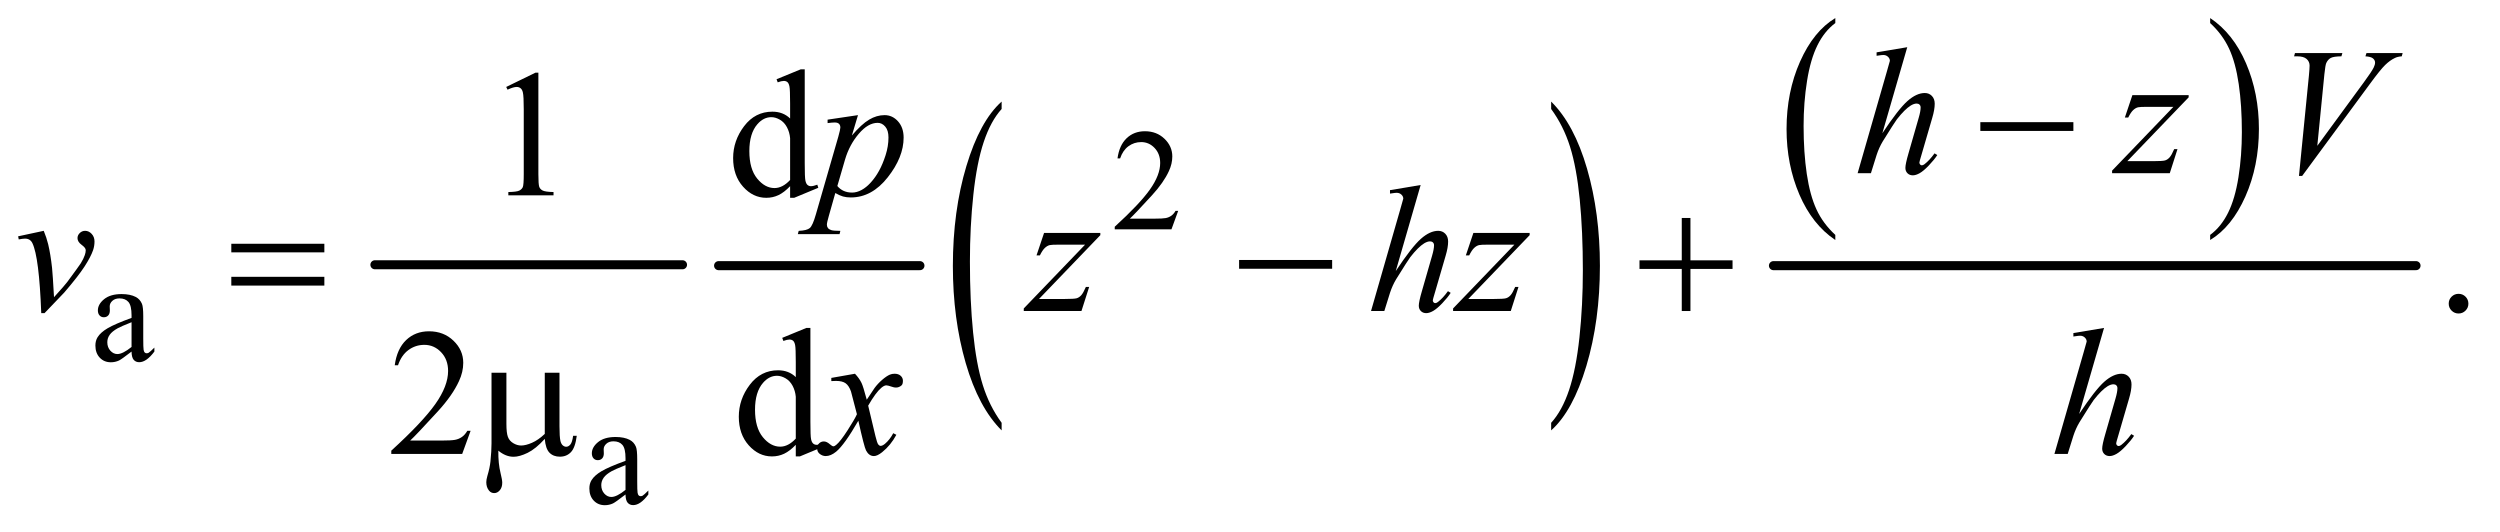 <?xml version="1.0" encoding="UTF-8"?>
<!DOCTYPE svg PUBLIC '-//W3C//DTD SVG 1.0//EN'
          'http://www.w3.org/TR/2001/REC-SVG-20010904/DTD/svg10.dtd'>
<svg stroke-dasharray="none" shape-rendering="auto" xmlns="http://www.w3.org/2000/svg" font-family="'Dialog'" text-rendering="auto" width="216" fill-opacity="1" color-interpolation="auto" color-rendering="auto" preserveAspectRatio="xMidYMid meet" font-size="12px" viewBox="0 0 216 46" fill="black" xmlns:xlink="http://www.w3.org/1999/xlink" stroke="black" image-rendering="auto" stroke-miterlimit="10" stroke-linecap="square" stroke-linejoin="miter" font-style="normal" stroke-width="1" height="46" stroke-dashoffset="0" font-weight="normal" stroke-opacity="1"
><!--Generated by the Batik Graphics2D SVG Generator--><defs id="genericDefs"
  /><g
  ><defs id="defs1"
    ><clipPath clipPathUnits="userSpaceOnUse" id="clipPath1"
      ><path d="M0.899 1.853 L137.698 1.853 L137.698 30.652 L0.899 30.652 L0.899 1.853 Z"
      /></clipPath
      ><clipPath clipPathUnits="userSpaceOnUse" id="clipPath2"
      ><path d="M28.824 59.386 L28.824 982.426 L4413.395 982.426 L4413.395 59.386 Z"
      /></clipPath
    ></defs
    ><g stroke-width="16" transform="scale(1.576,1.576) translate(-0.899,-1.853) matrix(0.031,0,0,0.031,0,0)" stroke-linejoin="round" stroke-linecap="round"
    ><line y2="528" fill="none" x1="692" clip-path="url(#clipPath2)" x2="1236" y1="528"
    /></g
    ><g stroke-width="16" transform="matrix(0.049,0,0,0.049,-1.417,-2.92)" stroke-linejoin="round" stroke-linecap="round"
    ><line y2="528" fill="none" x1="1296" clip-path="url(#clipPath2)" x2="1651" y1="528"
    /></g
    ><g transform="matrix(0.049,0,0,0.049,-1.417,-2.92)"
    ><path d="M1795.062 805.109 L1795.062 818.484 Q1754.406 778.047 1731.742 699.82 Q1709.078 621.594 1709.078 528.594 Q1709.078 431.859 1732.914 352.391 Q1756.75 272.922 1795.062 238.703 L1795.062 251.766 Q1775.906 272.922 1763.602 309.625 Q1751.297 346.328 1745.219 402.781 Q1739.141 459.234 1739.141 520.5 Q1739.141 589.859 1744.75 645.852 Q1750.359 701.844 1761.883 738.703 Q1773.406 775.562 1795.062 805.109 Z" stroke="none" clip-path="url(#clipPath2)"
    /></g
    ><g transform="matrix(0.049,0,0,0.049,-1.417,-2.92)"
    ><path d="M2764.016 251.766 L2764.016 238.703 Q2804.656 278.828 2827.32 357.055 Q2849.984 435.281 2849.984 528.281 Q2849.984 625.016 2826.156 704.641 Q2802.328 784.266 2764.016 818.484 L2764.016 805.109 Q2783.328 783.953 2795.633 747.25 Q2807.938 710.547 2813.93 654.25 Q2819.922 597.953 2819.922 536.375 Q2819.922 467.312 2814.398 411.172 Q2808.875 355.031 2797.266 318.172 Q2785.656 281.312 2764.016 251.766 Z" stroke="none" clip-path="url(#clipPath2)"
    /></g
    ><g transform="matrix(0.049,0,0,0.049,-1.417,-2.92)"
    ><path d="M3265.062 473.781 L3265.062 482.797 Q3224.406 455.516 3201.742 402.703 Q3179.078 349.891 3179.078 287.125 Q3179.078 221.828 3202.914 168.18 Q3226.75 114.531 3265.062 91.438 L3265.062 100.25 Q3245.906 114.531 3233.602 139.305 Q3221.297 164.078 3215.219 202.188 Q3209.141 240.297 3209.141 281.656 Q3209.141 328.484 3214.75 366.273 Q3220.359 404.062 3231.883 428.945 Q3243.406 453.828 3265.062 473.781 Z" stroke="none" clip-path="url(#clipPath2)"
    /></g
    ><g transform="matrix(0.049,0,0,0.049,-1.417,-2.92)"
    ><path d="M3926.016 100.25 L3926.016 91.438 Q3966.656 118.516 3989.32 171.32 Q4011.984 224.125 4011.984 286.906 Q4011.984 352.203 3988.156 405.953 Q3964.328 459.703 3926.016 482.797 L3926.016 473.781 Q3945.328 459.5 3957.633 434.727 Q3969.938 409.953 3975.93 371.945 Q3981.922 333.938 3981.922 292.375 Q3981.922 245.75 3976.398 207.852 Q3970.875 169.953 3959.266 145.078 Q3947.656 120.203 3926.016 100.25 Z" stroke="none" clip-path="url(#clipPath2)"
    /></g
    ><g stroke-width="16" transform="matrix(0.049,0,0,0.049,-1.417,-2.92)" stroke-linejoin="round" stroke-linecap="round"
    ><line y2="528" fill="none" x1="3156" clip-path="url(#clipPath2)" x2="4289" y1="528"
    /></g
    ><g transform="matrix(0.049,0,0,0.049,-1.417,-2.92)"
    ><path d="M2106.375 431.375 L2094.5 464 L1994.5 464 L1994.5 459.375 Q2038.625 419.125 2056.625 393.625 Q2074.625 368.125 2074.625 347 Q2074.625 330.875 2064.75 320.5 Q2054.875 310.125 2041.125 310.125 Q2028.625 310.125 2018.688 317.438 Q2008.75 324.75 2004 338.875 L1999.375 338.875 Q2002.5 315.75 2015.438 303.375 Q2028.375 291 2047.75 291 Q2068.375 291 2082.188 304.25 Q2096 317.5 2096 335.5 Q2096 348.375 2090 361.25 Q2080.75 381.5 2060 404.125 Q2028.875 438.125 2021.125 445.125 L2065.375 445.125 Q2078.875 445.125 2084.312 444.125 Q2089.75 443.125 2094.125 440.062 Q2098.5 437 2101.75 431.375 L2106.375 431.375 Z" stroke="none" clip-path="url(#clipPath2)"
    /></g
    ><g transform="matrix(0.049,0,0,0.049,-1.417,-2.92)"
    ><path d="M260.875 679.5 Q243.25 693.125 238.75 695.25 Q232 698.375 224.375 698.375 Q212.5 698.375 204.812 690.25 Q197.125 682.125 197.125 668.875 Q197.125 660.5 200.875 654.375 Q206 645.875 218.688 638.375 Q231.375 630.875 260.875 620.125 L260.875 615.625 Q260.875 598.5 255.438 592.125 Q250 585.75 239.625 585.75 Q231.75 585.75 227.125 590 Q222.375 594.25 222.375 599.75 L222.625 607 Q222.625 612.75 219.688 615.875 Q216.75 619 212 619 Q207.375 619 204.438 615.75 Q201.5 612.5 201.5 606.875 Q201.5 596.125 212.5 587.125 Q223.5 578.125 243.375 578.125 Q258.625 578.125 268.375 583.25 Q275.75 587.125 279.25 595.375 Q281.5 600.75 281.5 617.375 L281.5 656.25 Q281.5 672.625 282.125 676.312 Q282.75 680 284.188 681.25 Q285.625 682.5 287.5 682.5 Q289.5 682.5 291 681.625 Q293.625 680 301.125 672.5 L301.125 679.5 Q287.125 698.25 274.375 698.25 Q268.25 698.25 264.625 694 Q261 689.75 260.875 679.5 ZM260.875 671.375 L260.875 627.75 Q242 635.25 236.5 638.375 Q226.625 643.875 222.375 649.875 Q218.125 655.875 218.125 663 Q218.125 672 223.5 677.938 Q228.875 683.875 235.875 683.875 Q245.375 683.875 260.875 671.375 Z" stroke="none" clip-path="url(#clipPath2)"
    /></g
    ><g transform="matrix(0.049,0,0,0.049,-1.417,-2.92)"
    ><path d="M1131.875 931.5 Q1114.25 945.125 1109.75 947.25 Q1103 950.375 1095.375 950.375 Q1083.5 950.375 1075.812 942.25 Q1068.125 934.125 1068.125 920.875 Q1068.125 912.5 1071.875 906.375 Q1077 897.875 1089.688 890.375 Q1102.375 882.875 1131.875 872.125 L1131.875 867.625 Q1131.875 850.5 1126.438 844.125 Q1121 837.75 1110.625 837.75 Q1102.75 837.75 1098.125 842 Q1093.375 846.25 1093.375 851.75 L1093.625 859 Q1093.625 864.75 1090.688 867.875 Q1087.75 871 1083 871 Q1078.375 871 1075.438 867.75 Q1072.5 864.5 1072.5 858.875 Q1072.5 848.125 1083.5 839.125 Q1094.5 830.125 1114.375 830.125 Q1129.625 830.125 1139.375 835.25 Q1146.75 839.125 1150.25 847.375 Q1152.5 852.75 1152.5 869.375 L1152.5 908.25 Q1152.5 924.625 1153.125 928.312 Q1153.75 932 1155.188 933.25 Q1156.625 934.5 1158.5 934.5 Q1160.5 934.5 1162 933.625 Q1164.625 932 1172.125 924.5 L1172.125 931.5 Q1158.125 950.25 1145.375 950.25 Q1139.25 950.25 1135.625 946 Q1132 941.75 1131.875 931.5 ZM1131.875 923.375 L1131.875 879.75 Q1113 887.25 1107.5 890.375 Q1097.625 895.875 1093.375 901.875 Q1089.125 907.875 1089.125 915 Q1089.125 924 1094.5 929.938 Q1099.875 935.875 1106.875 935.875 Q1116.375 935.875 1131.875 923.375 Z" stroke="none" clip-path="url(#clipPath2)"
    /></g
    ><g transform="matrix(0.049,0,0,0.049,-1.417,-2.92)"
    ><path d="M921.5 212.906 L973.062 187.75 L978.219 187.75 L978.219 366.656 Q978.219 384.469 979.703 388.844 Q981.188 393.219 985.875 395.562 Q990.562 397.906 1004.938 398.219 L1004.938 404 L925.25 404 L925.25 398.219 Q940.25 397.906 944.625 395.641 Q949 393.375 950.719 389.547 Q952.438 385.719 952.438 366.656 L952.438 252.281 Q952.438 229.156 950.875 222.594 Q949.781 217.594 946.891 215.25 Q944 212.906 939.938 212.906 Q934.156 212.906 923.844 217.75 L921.5 212.906 ZM1422.094 387.906 Q1411.625 398.844 1401.625 403.609 Q1391.625 408.375 1380.062 408.375 Q1356.625 408.375 1339.125 388.766 Q1321.625 369.156 1321.625 338.375 Q1321.625 307.594 1341 282.047 Q1360.375 256.5 1390.844 256.5 Q1409.75 256.5 1422.094 268.531 L1422.094 242.125 Q1422.094 217.594 1420.922 211.969 Q1419.75 206.344 1417.25 204.312 Q1414.75 202.281 1411 202.281 Q1406.938 202.281 1400.219 204.781 L1398.188 199.312 L1440.844 181.812 L1447.875 181.812 L1447.875 347.281 Q1447.875 372.438 1449.047 377.984 Q1450.219 383.531 1452.797 385.719 Q1455.375 387.906 1458.812 387.906 Q1463.031 387.906 1470.062 385.25 L1471.781 390.719 L1429.281 408.375 L1422.094 408.375 L1422.094 387.906 ZM1422.094 376.969 L1422.094 303.219 Q1421.156 292.594 1416.469 283.844 Q1411.781 275.094 1404.047 270.641 Q1396.312 266.188 1388.969 266.188 Q1375.219 266.188 1364.438 278.531 Q1350.219 294.781 1350.219 326.031 Q1350.219 357.594 1363.969 374.391 Q1377.719 391.188 1394.594 391.188 Q1408.812 391.188 1422.094 376.969 Z" stroke="none" clip-path="url(#clipPath2)"
    /></g
    ><g transform="matrix(0.049,0,0,0.049,-1.417,-2.92)"
    ><path d="M4364 577.688 Q4371.344 577.688 4376.344 582.766 Q4381.344 587.844 4381.344 595.031 Q4381.344 602.219 4376.266 607.297 Q4371.188 612.375 4364 612.375 Q4356.812 612.375 4351.734 607.297 Q4346.656 602.219 4346.656 595.031 Q4346.656 587.688 4351.734 582.688 Q4356.812 577.688 4364 577.688 Z" stroke="none" clip-path="url(#clipPath2)"
    /></g
    ><g transform="matrix(0.049,0,0,0.049,-1.417,-2.92)"
    ><path d="M858.719 819.219 L843.875 860 L718.875 860 L718.875 854.219 Q774.031 803.906 796.531 772.031 Q819.031 740.156 819.031 713.75 Q819.031 693.594 806.688 680.625 Q794.344 667.656 777.156 667.656 Q761.531 667.656 749.109 676.797 Q736.688 685.938 730.75 703.594 L724.969 703.594 Q728.875 674.688 745.047 659.219 Q761.219 643.75 785.438 643.75 Q811.219 643.75 828.484 660.312 Q845.75 676.875 845.75 699.375 Q845.75 715.469 838.25 731.562 Q826.688 756.875 800.75 785.156 Q761.844 827.656 752.156 836.406 L807.469 836.406 Q824.344 836.406 831.141 835.156 Q837.938 833.906 843.406 830.078 Q848.875 826.25 852.938 819.219 L858.719 819.219 ZM1432.094 843.906 Q1421.625 854.844 1411.625 859.609 Q1401.625 864.375 1390.062 864.375 Q1366.625 864.375 1349.125 844.766 Q1331.625 825.156 1331.625 794.375 Q1331.625 763.594 1351 738.047 Q1370.375 712.5 1400.844 712.5 Q1419.75 712.5 1432.094 724.531 L1432.094 698.125 Q1432.094 673.594 1430.922 667.969 Q1429.75 662.344 1427.25 660.312 Q1424.75 658.281 1421 658.281 Q1416.938 658.281 1410.219 660.781 L1408.188 655.312 L1450.844 637.812 L1457.875 637.812 L1457.875 803.281 Q1457.875 828.438 1459.047 833.984 Q1460.219 839.531 1462.797 841.719 Q1465.375 843.906 1468.812 843.906 Q1473.031 843.906 1480.062 841.25 L1481.781 846.719 L1439.281 864.375 L1432.094 864.375 L1432.094 843.906 ZM1432.094 832.969 L1432.094 759.219 Q1431.156 748.594 1426.469 739.844 Q1421.781 731.094 1414.047 726.641 Q1406.312 722.188 1398.969 722.188 Q1385.219 722.188 1374.438 734.531 Q1360.219 750.781 1360.219 782.031 Q1360.219 813.594 1373.969 830.391 Q1387.719 847.188 1404.594 847.188 Q1418.812 847.188 1432.094 832.969 Z" stroke="none" clip-path="url(#clipPath2)"
    /></g
    ><g transform="matrix(0.049,0,0,0.049,-1.417,-2.92)"
    ><path d="M3391.906 142.812 L3348 294.531 Q3376.438 251.719 3392.375 237.656 Q3408.312 223.594 3422.844 223.594 Q3430.344 223.594 3435.344 228.75 Q3440.344 233.906 3440.344 242.5 Q3440.344 252.812 3435.969 267.5 L3416.906 332.969 Q3413.312 344.844 3413.312 346.094 Q3413.312 348.281 3414.641 349.688 Q3415.969 351.094 3417.688 351.094 Q3419.719 351.094 3422.375 349.062 Q3431.281 342.188 3440.031 330 L3444.875 332.969 Q3439.562 341.25 3430.109 351.172 Q3420.656 361.094 3413.859 364.922 Q3407.062 368.75 3401.75 368.75 Q3395.969 368.75 3392.297 365.078 Q3388.625 361.406 3388.625 355.625 Q3388.625 348.75 3394.094 330 L3412.062 267.5 Q3415.5 255.781 3415.5 249.062 Q3415.5 245.938 3413.547 244.062 Q3411.594 242.188 3408.469 242.188 Q3403.938 242.188 3398.156 245.625 Q3387.531 252.188 3373.625 270 Q3369.875 274.844 3348.625 309.062 Q3342.062 320 3337.844 332.969 L3327.844 365 L3304.406 365 L3355.812 186.25 L3361.281 166.875 Q3361.281 162.812 3357.922 159.688 Q3354.562 156.562 3349.719 156.562 Q3346.906 156.562 3341.125 157.5 L3337.844 157.969 L3337.844 151.875 L3391.906 142.812 ZM3788.875 227.344 L3888.094 227.344 L3888.094 231.25 L3779.969 343.75 L3825.75 343.75 Q3842 343.75 3846.375 342.5 Q3850.75 341.25 3854.422 337.188 Q3858.094 333.125 3862.625 322.5 L3868.406 322.5 L3854.812 365 L3753.094 365 L3753.094 360.469 L3861.219 247.969 L3816.219 247.969 Q3802 247.969 3799.031 248.75 Q3794.656 249.688 3790.359 253.672 Q3786.062 257.656 3781.531 266.875 L3775.594 266.875 L3788.875 227.344 ZM4082.594 369.844 L4100.094 193.438 Q4101.344 180 4101.344 175.312 Q4101.344 168.281 4096.109 163.594 Q4090.875 158.906 4079.625 158.906 L4074 158.906 L4075.562 153.125 L4159.156 153.125 L4157.438 158.906 Q4143.844 159.062 4138.766 161.719 Q4133.688 164.375 4130.719 170.781 Q4129.156 174.219 4127.438 190.312 L4114.938 316.719 L4197.594 203.906 Q4211.031 185.625 4214.469 178.438 Q4216.812 173.594 4216.812 170 Q4216.812 165.781 4213.219 162.656 Q4209.625 159.531 4199.781 158.906 L4201.656 153.125 L4265.406 153.125 L4263.844 158.906 Q4256.188 159.531 4251.656 161.875 Q4243.062 165.938 4234.547 174.219 Q4226.031 182.5 4207.594 207.656 L4088.219 369.844 L4082.594 369.844 Z" stroke="none" clip-path="url(#clipPath2)"
    /></g
    ><g transform="matrix(0.049,0,0,0.049,-1.417,-2.92)"
    ><path d="M1541.781 262.594 L1531 298.531 Q1548.031 278.531 1561.391 270.562 Q1574.75 262.594 1588.656 262.594 Q1602.562 262.594 1612.406 273.609 Q1622.25 284.625 1622.25 302.281 Q1622.25 336.656 1594.281 372.203 Q1566.312 407.75 1529.125 407.75 Q1521.312 407.75 1515.297 406.031 Q1509.281 404.312 1501.781 399.938 L1490.375 440.25 Q1486.938 452.125 1486.938 455.719 Q1486.938 459.156 1488.734 461.578 Q1490.531 464 1494.594 465.328 Q1498.656 466.656 1510.688 466.656 L1509.281 472.438 L1435.688 472.438 L1437.25 466.656 Q1451.781 466.031 1456.859 461.656 Q1461.938 457.281 1467.562 437.438 L1507.094 300.562 Q1510.688 287.594 1510.688 284.469 Q1510.688 280.25 1508.266 277.906 Q1505.844 275.562 1500.844 275.562 Q1496.312 275.562 1488.188 276.656 L1488.188 270.562 L1541.781 262.594 ZM1505.375 387.594 Q1515.062 399.156 1531.469 399.156 Q1539.594 399.156 1548.031 394.625 Q1556.469 390.094 1564.516 381.188 Q1572.562 372.281 1578.969 360.641 Q1585.375 349 1590.453 333.219 Q1595.531 317.438 1595.531 301.969 Q1595.531 289.469 1589.828 282.828 Q1584.125 276.188 1576.469 276.188 Q1559.594 276.188 1543.109 295.562 Q1526.625 314.938 1518.969 340.875 L1505.375 387.594 Z" stroke="none" clip-path="url(#clipPath2)"
    /></g
    ><g transform="matrix(0.049,0,0,0.049,-1.417,-2.92)"
    ><path d="M60.875 476.281 L106.031 466.594 Q110.875 478.156 113.844 490.188 Q118.062 507.844 120.719 532.062 Q121.969 544.25 124.156 583.625 Q143.688 562.062 147.438 556.906 Q168.062 528.938 171.188 524.094 Q176.344 515.812 178.375 509.562 Q180.094 504.875 180.094 500.656 Q180.094 496.594 172.828 491.281 Q165.562 485.969 165.562 479.406 Q165.562 474.406 169.547 470.5 Q173.531 466.594 179 466.594 Q185.562 466.594 190.562 471.984 Q195.562 477.375 195.562 485.344 Q195.562 493.312 193.062 500.656 Q189 512.531 177.906 529.641 Q166.812 546.75 142.125 575.5 Q139 579.094 107.438 611.75 L101.656 611.75 Q97.906 512.844 86.031 488.312 Q82.125 480.344 73.062 480.344 Q69.156 480.344 61.969 481.75 L60.875 476.281 ZM1869.875 470.344 L1969.094 470.344 L1969.094 474.25 L1860.969 586.75 L1906.75 586.75 Q1923 586.75 1927.375 585.5 Q1931.75 584.25 1935.422 580.188 Q1939.094 576.125 1943.625 565.5 L1949.406 565.5 L1935.812 608 L1834.094 608 L1834.094 603.469 L1942.219 490.969 L1897.219 490.969 Q1883 490.969 1880.031 491.75 Q1875.656 492.688 1871.359 496.672 Q1867.062 500.656 1862.531 509.875 L1856.594 509.875 L1869.875 470.344 ZM2533.906 385.812 L2490 537.531 Q2518.438 494.719 2534.375 480.656 Q2550.312 466.594 2564.844 466.594 Q2572.344 466.594 2577.344 471.75 Q2582.344 476.906 2582.344 485.5 Q2582.344 495.812 2577.969 510.5 L2558.906 575.969 Q2555.312 587.844 2555.312 589.094 Q2555.312 591.281 2556.641 592.688 Q2557.969 594.094 2559.688 594.094 Q2561.719 594.094 2564.375 592.062 Q2573.281 585.188 2582.031 573 L2586.875 575.969 Q2581.562 584.25 2572.109 594.172 Q2562.656 604.094 2555.859 607.922 Q2549.062 611.75 2543.75 611.75 Q2537.969 611.75 2534.297 608.078 Q2530.625 604.406 2530.625 598.625 Q2530.625 591.75 2536.094 573 L2554.062 510.5 Q2557.5 498.781 2557.5 492.062 Q2557.5 488.938 2555.547 487.062 Q2553.594 485.188 2550.469 485.188 Q2545.938 485.188 2540.156 488.625 Q2529.531 495.188 2515.625 513 Q2511.875 517.844 2490.625 552.062 Q2484.062 563 2479.844 575.969 L2469.844 608 L2446.406 608 L2497.812 429.25 L2503.281 409.875 Q2503.281 405.812 2499.922 402.688 Q2496.562 399.562 2491.719 399.562 Q2488.906 399.562 2483.125 400.5 L2479.844 400.969 L2479.844 394.875 L2533.906 385.812 ZM2626.875 470.344 L2726.094 470.344 L2726.094 474.25 L2617.969 586.75 L2663.75 586.75 Q2680 586.75 2684.375 585.5 Q2688.75 584.25 2692.422 580.188 Q2696.094 576.125 2700.625 565.5 L2706.406 565.5 L2692.812 608 L2591.094 608 L2591.094 603.469 L2699.219 490.969 L2654.219 490.969 Q2640 490.969 2637.031 491.75 Q2632.656 492.688 2628.359 496.672 Q2624.062 500.656 2619.531 509.875 L2613.594 509.875 L2626.875 470.344 Z" stroke="none" clip-path="url(#clipPath2)"
    /></g
    ><g transform="matrix(0.049,0,0,0.049,-1.417,-2.92)"
    ><path d="M1536.469 718.594 Q1544.125 726.719 1548.031 734.844 Q1550.844 740.469 1557.25 764.375 L1571 743.75 Q1576.469 736.25 1584.281 729.453 Q1592.094 722.656 1598.031 720.156 Q1601.781 718.594 1606.312 718.594 Q1613.031 718.594 1617.016 722.188 Q1621 725.781 1621 730.938 Q1621 736.875 1618.656 739.062 Q1614.281 742.969 1608.656 742.969 Q1605.375 742.969 1601.625 741.562 Q1594.281 739.062 1591.781 739.062 Q1588.031 739.062 1582.875 743.438 Q1573.188 751.562 1559.75 774.844 L1572.562 828.594 Q1575.531 840.938 1577.562 843.359 Q1579.594 845.781 1581.625 845.781 Q1584.906 845.781 1589.281 842.188 Q1597.875 835 1603.969 823.438 L1609.438 826.25 Q1599.594 844.688 1584.438 856.875 Q1575.844 863.75 1569.906 863.75 Q1561.156 863.75 1556 853.906 Q1552.719 847.812 1542.406 801.406 Q1518.031 843.75 1503.344 855.938 Q1493.812 863.75 1484.906 863.75 Q1478.656 863.75 1473.5 859.219 Q1469.75 855.781 1469.75 850 Q1469.75 844.844 1473.188 841.406 Q1476.625 837.969 1481.625 837.969 Q1486.625 837.969 1492.25 842.969 Q1496.312 846.562 1498.5 846.562 Q1500.375 846.562 1503.344 844.062 Q1510.688 838.125 1523.344 818.438 Q1536 798.75 1539.906 790 Q1530.219 752.031 1529.438 749.844 Q1525.844 739.688 1520.062 735.469 Q1514.281 731.25 1503.031 731.25 Q1499.438 731.25 1494.75 731.562 L1494.75 725.938 L1536.469 718.594 ZM3738.906 637.812 L3695 789.531 Q3723.438 746.719 3739.375 732.656 Q3755.312 718.594 3769.844 718.594 Q3777.344 718.594 3782.344 723.75 Q3787.344 728.906 3787.344 737.5 Q3787.344 747.812 3782.969 762.5 L3763.906 827.969 Q3760.312 839.844 3760.312 841.094 Q3760.312 843.281 3761.641 844.688 Q3762.969 846.094 3764.688 846.094 Q3766.719 846.094 3769.375 844.062 Q3778.281 837.188 3787.031 825 L3791.875 827.969 Q3786.562 836.25 3777.109 846.172 Q3767.656 856.094 3760.859 859.922 Q3754.062 863.75 3748.75 863.75 Q3742.969 863.75 3739.297 860.078 Q3735.625 856.406 3735.625 850.625 Q3735.625 843.75 3741.094 825 L3759.062 762.5 Q3762.5 750.781 3762.5 744.062 Q3762.5 740.938 3760.547 739.062 Q3758.594 737.188 3755.469 737.188 Q3750.938 737.188 3745.156 740.625 Q3734.531 747.188 3720.625 765 Q3716.875 769.844 3695.625 804.062 Q3689.062 815 3684.844 827.969 L3674.844 860 L3651.406 860 L3702.812 681.25 L3708.281 661.875 Q3708.281 657.812 3704.922 654.688 Q3701.562 651.562 3696.719 651.562 Q3693.906 651.562 3688.125 652.5 L3684.844 652.969 L3684.844 646.875 L3738.906 637.812 Z" stroke="none" clip-path="url(#clipPath2)"
    /></g
    ><g transform="matrix(0.049,0,0,0.049,-1.417,-2.92)"
    ><path d="M3520.781 275 L3684.844 275 L3684.844 290.469 L3520.781 290.469 L3520.781 275 Z" stroke="none" clip-path="url(#clipPath2)"
    /></g
    ><g transform="matrix(0.049,0,0,0.049,-1.417,-2.92)"
    ><path d="M436.781 489.406 L600.844 489.406 L600.844 504.562 L436.781 504.562 L436.781 489.406 ZM436.781 547.688 L600.844 547.688 L600.844 563.156 L436.781 563.156 L436.781 547.688 ZM2213.781 518 L2377.844 518 L2377.844 533.469 L2213.781 533.469 L2213.781 518 ZM2994.312 443.938 L3009.625 443.938 L3009.625 518.625 L3083.844 518.625 L3083.844 533.781 L3009.625 533.781 L3009.625 608 L2994.312 608 L2994.312 533.781 L2919.781 533.781 L2919.781 518.625 L2994.312 518.625 L2994.312 443.938 Z" stroke="none" clip-path="url(#clipPath2)"
    /></g
    ><g transform="matrix(0.049,0,0,0.049,-1.417,-2.92)"
    ><path d="M1015.438 716.875 L1015.438 811.094 Q1015.438 829.844 1017.156 837.344 Q1018.562 842.656 1021.375 845 Q1024.188 847.344 1027.312 847.344 Q1031.219 847.344 1034.578 843.438 Q1037.938 839.531 1039.5 827.969 L1045.906 827.969 Q1043.25 848.906 1035.594 856.875 Q1027.938 864.844 1016.219 864.844 Q1004.656 864.844 997.781 857.812 Q990.906 850.781 989.5 833.438 Q973.562 851.094 959.266 858.047 Q944.969 865 934.5 865 Q927.469 865 920.75 862.266 Q914.031 859.531 907.625 854.219 Q907.312 876.875 911.531 893.75 Q914.5 905.781 914.5 910.625 Q914.5 919.062 910.203 924.062 Q905.906 929.062 900.438 929.062 Q894.812 929.062 891.219 924.688 Q886.375 918.75 886.375 909.844 Q886.375 905.469 888.25 898.906 Q892.625 884.219 893.719 873.281 Q895.594 854.531 895.594 841.406 L895.594 716.875 L921.844 716.875 L921.844 807.031 Q921.844 822.969 924.5 830 Q927.156 837.031 934.031 841.094 Q940.906 845.156 947.781 845.156 Q955.906 845.156 967 840.312 Q978.094 835.469 989.5 824.688 L989.5 716.875 L1015.438 716.875 Z" stroke="none" clip-path="url(#clipPath2)"
    /></g
  ></g
></svg
>
